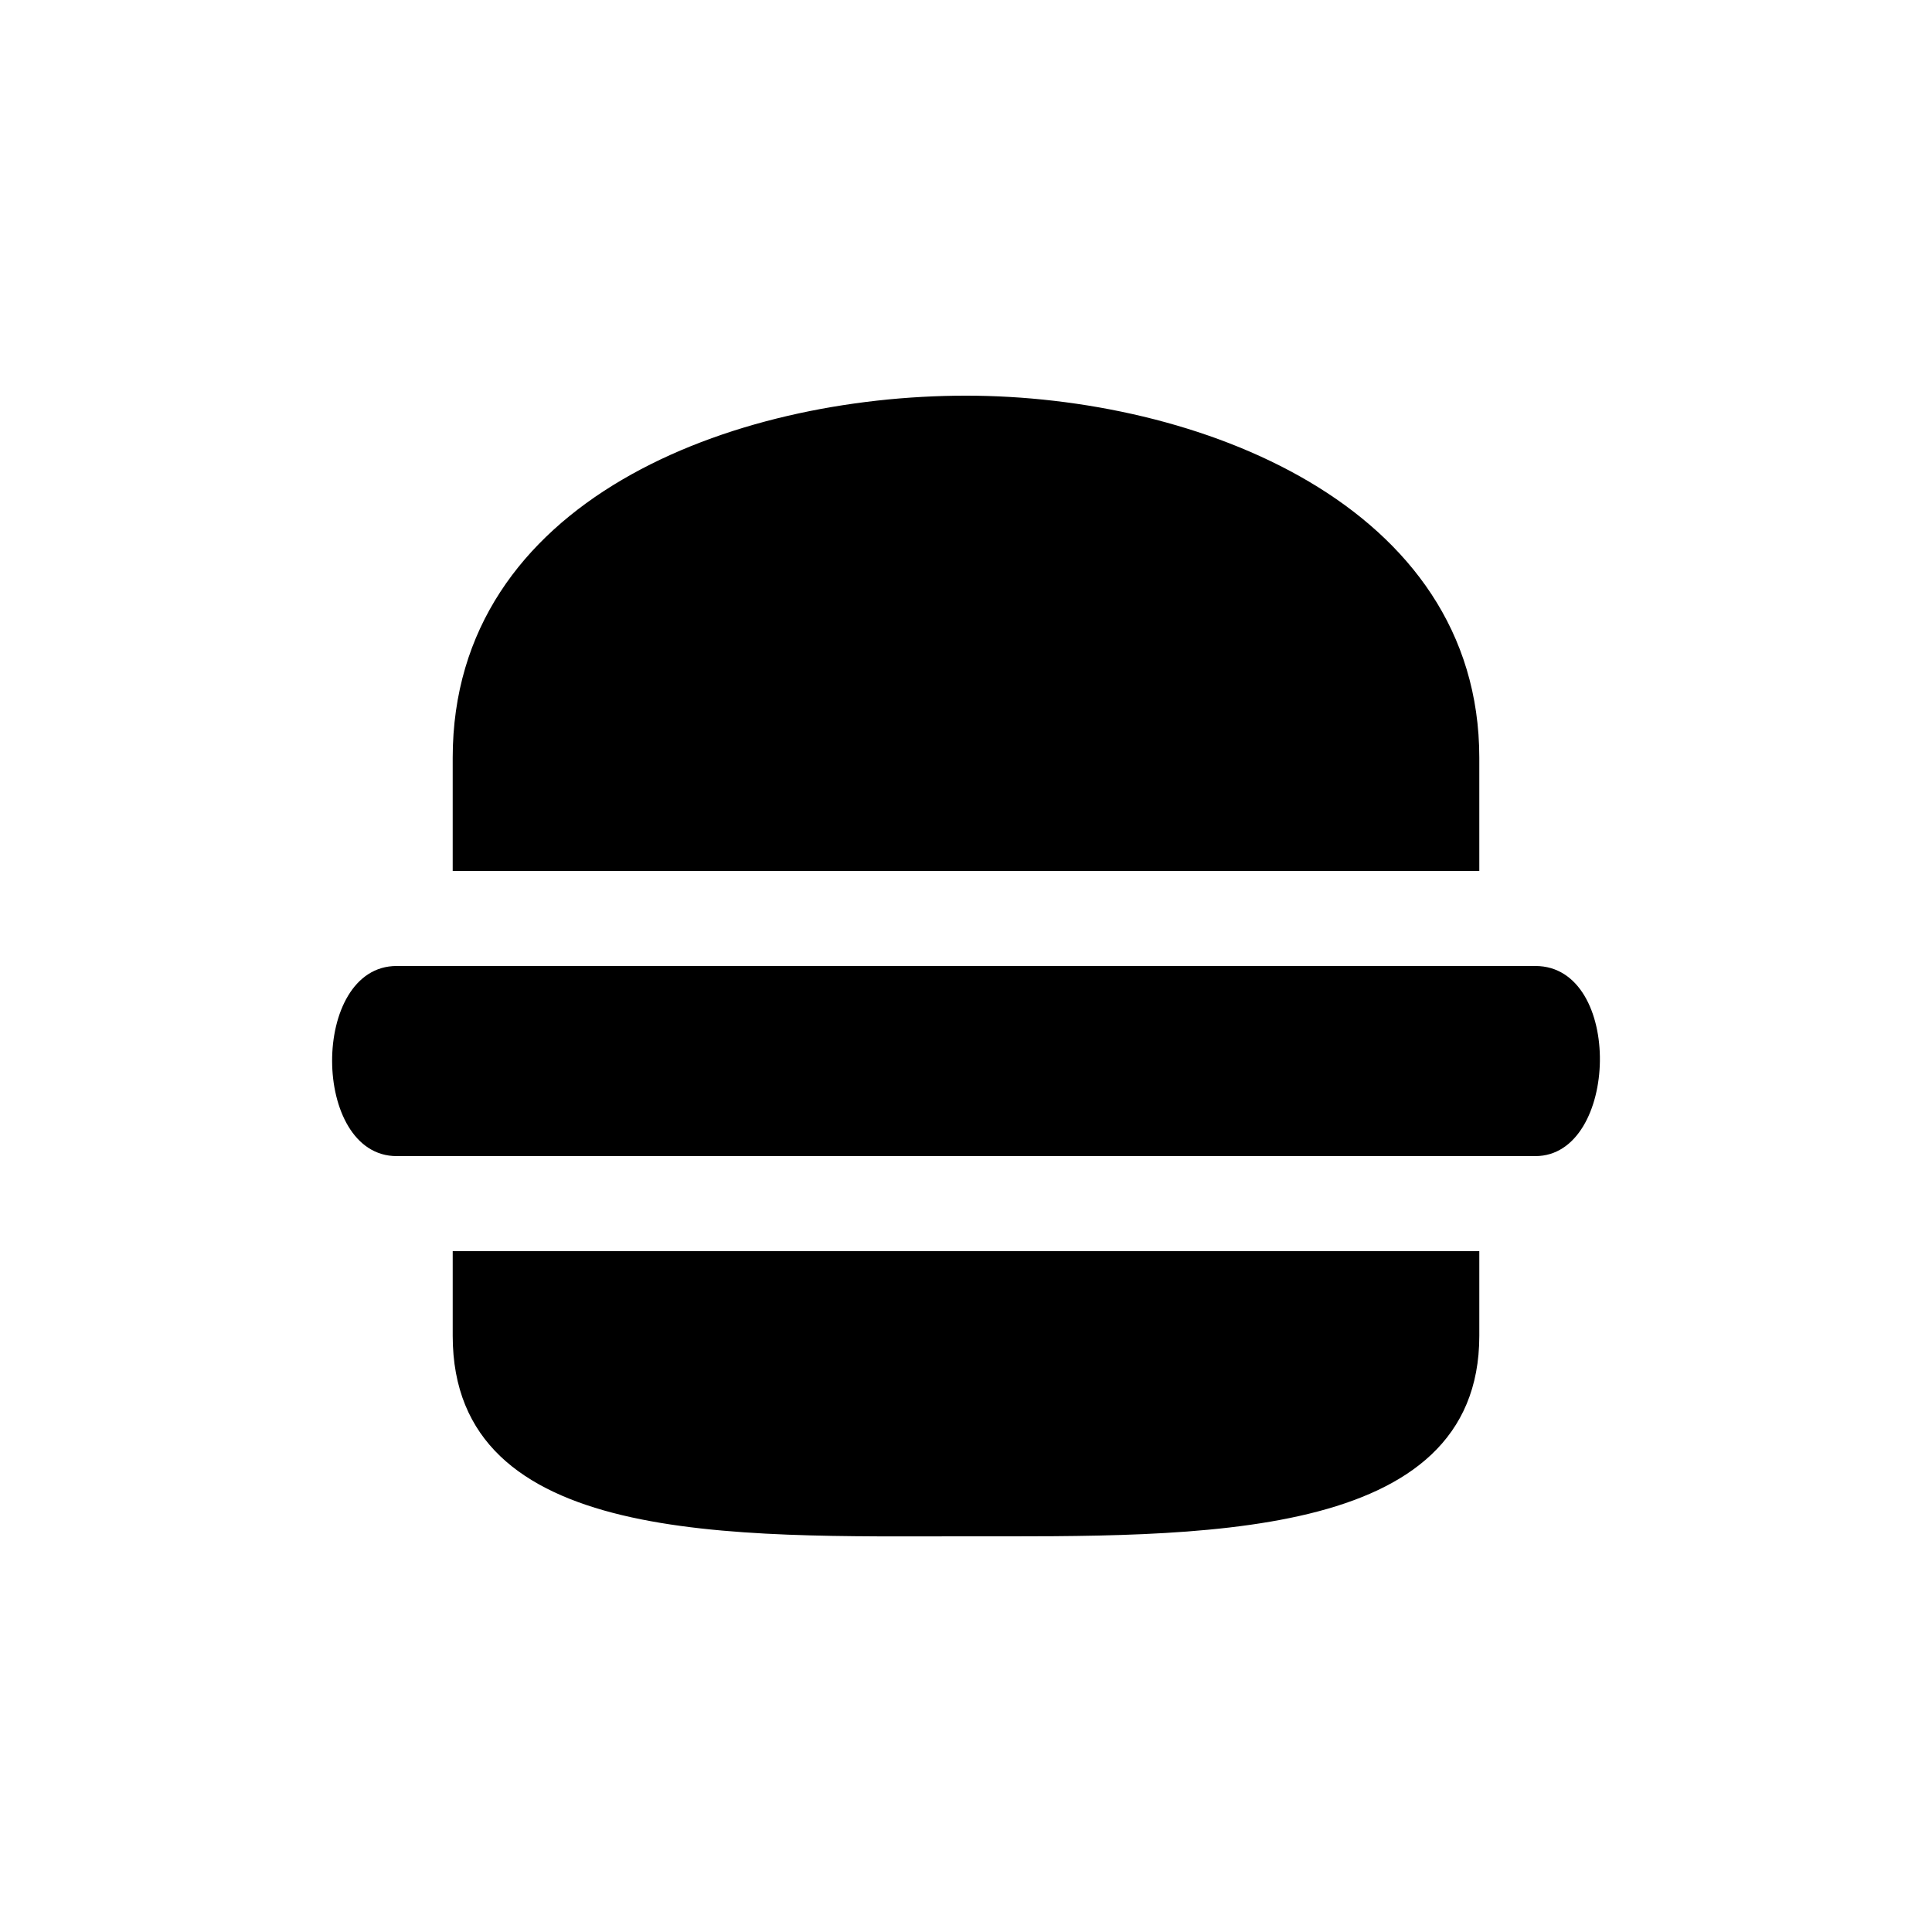 <?xml version="1.0" encoding="UTF-8"?>
<!-- Uploaded to: ICON Repo, www.svgrepo.com, Generator: ICON Repo Mixer Tools -->
<svg fill="#000000" width="800px" height="800px" version="1.1" viewBox="144 144 512 512" xmlns="http://www.w3.org/2000/svg">
 <path d="m263.97 374.81h272.06v-29.977c0-67.258-75.066-95.977-136.03-95.977-61.715 0-136.03 27.457-136.03 95.977zm136.03 176.33c60.961 0 136.03 1.762 136.03-53.152v-22.418h-272.06v22.418c0 55.922 74.312 53.152 136.03 53.152zm-150.89-100.76h301.78c22.168 0 23.426-50.383 0-50.383h-301.78c-22.922 0-22.672 50.383 0 50.383z"/>
</svg>